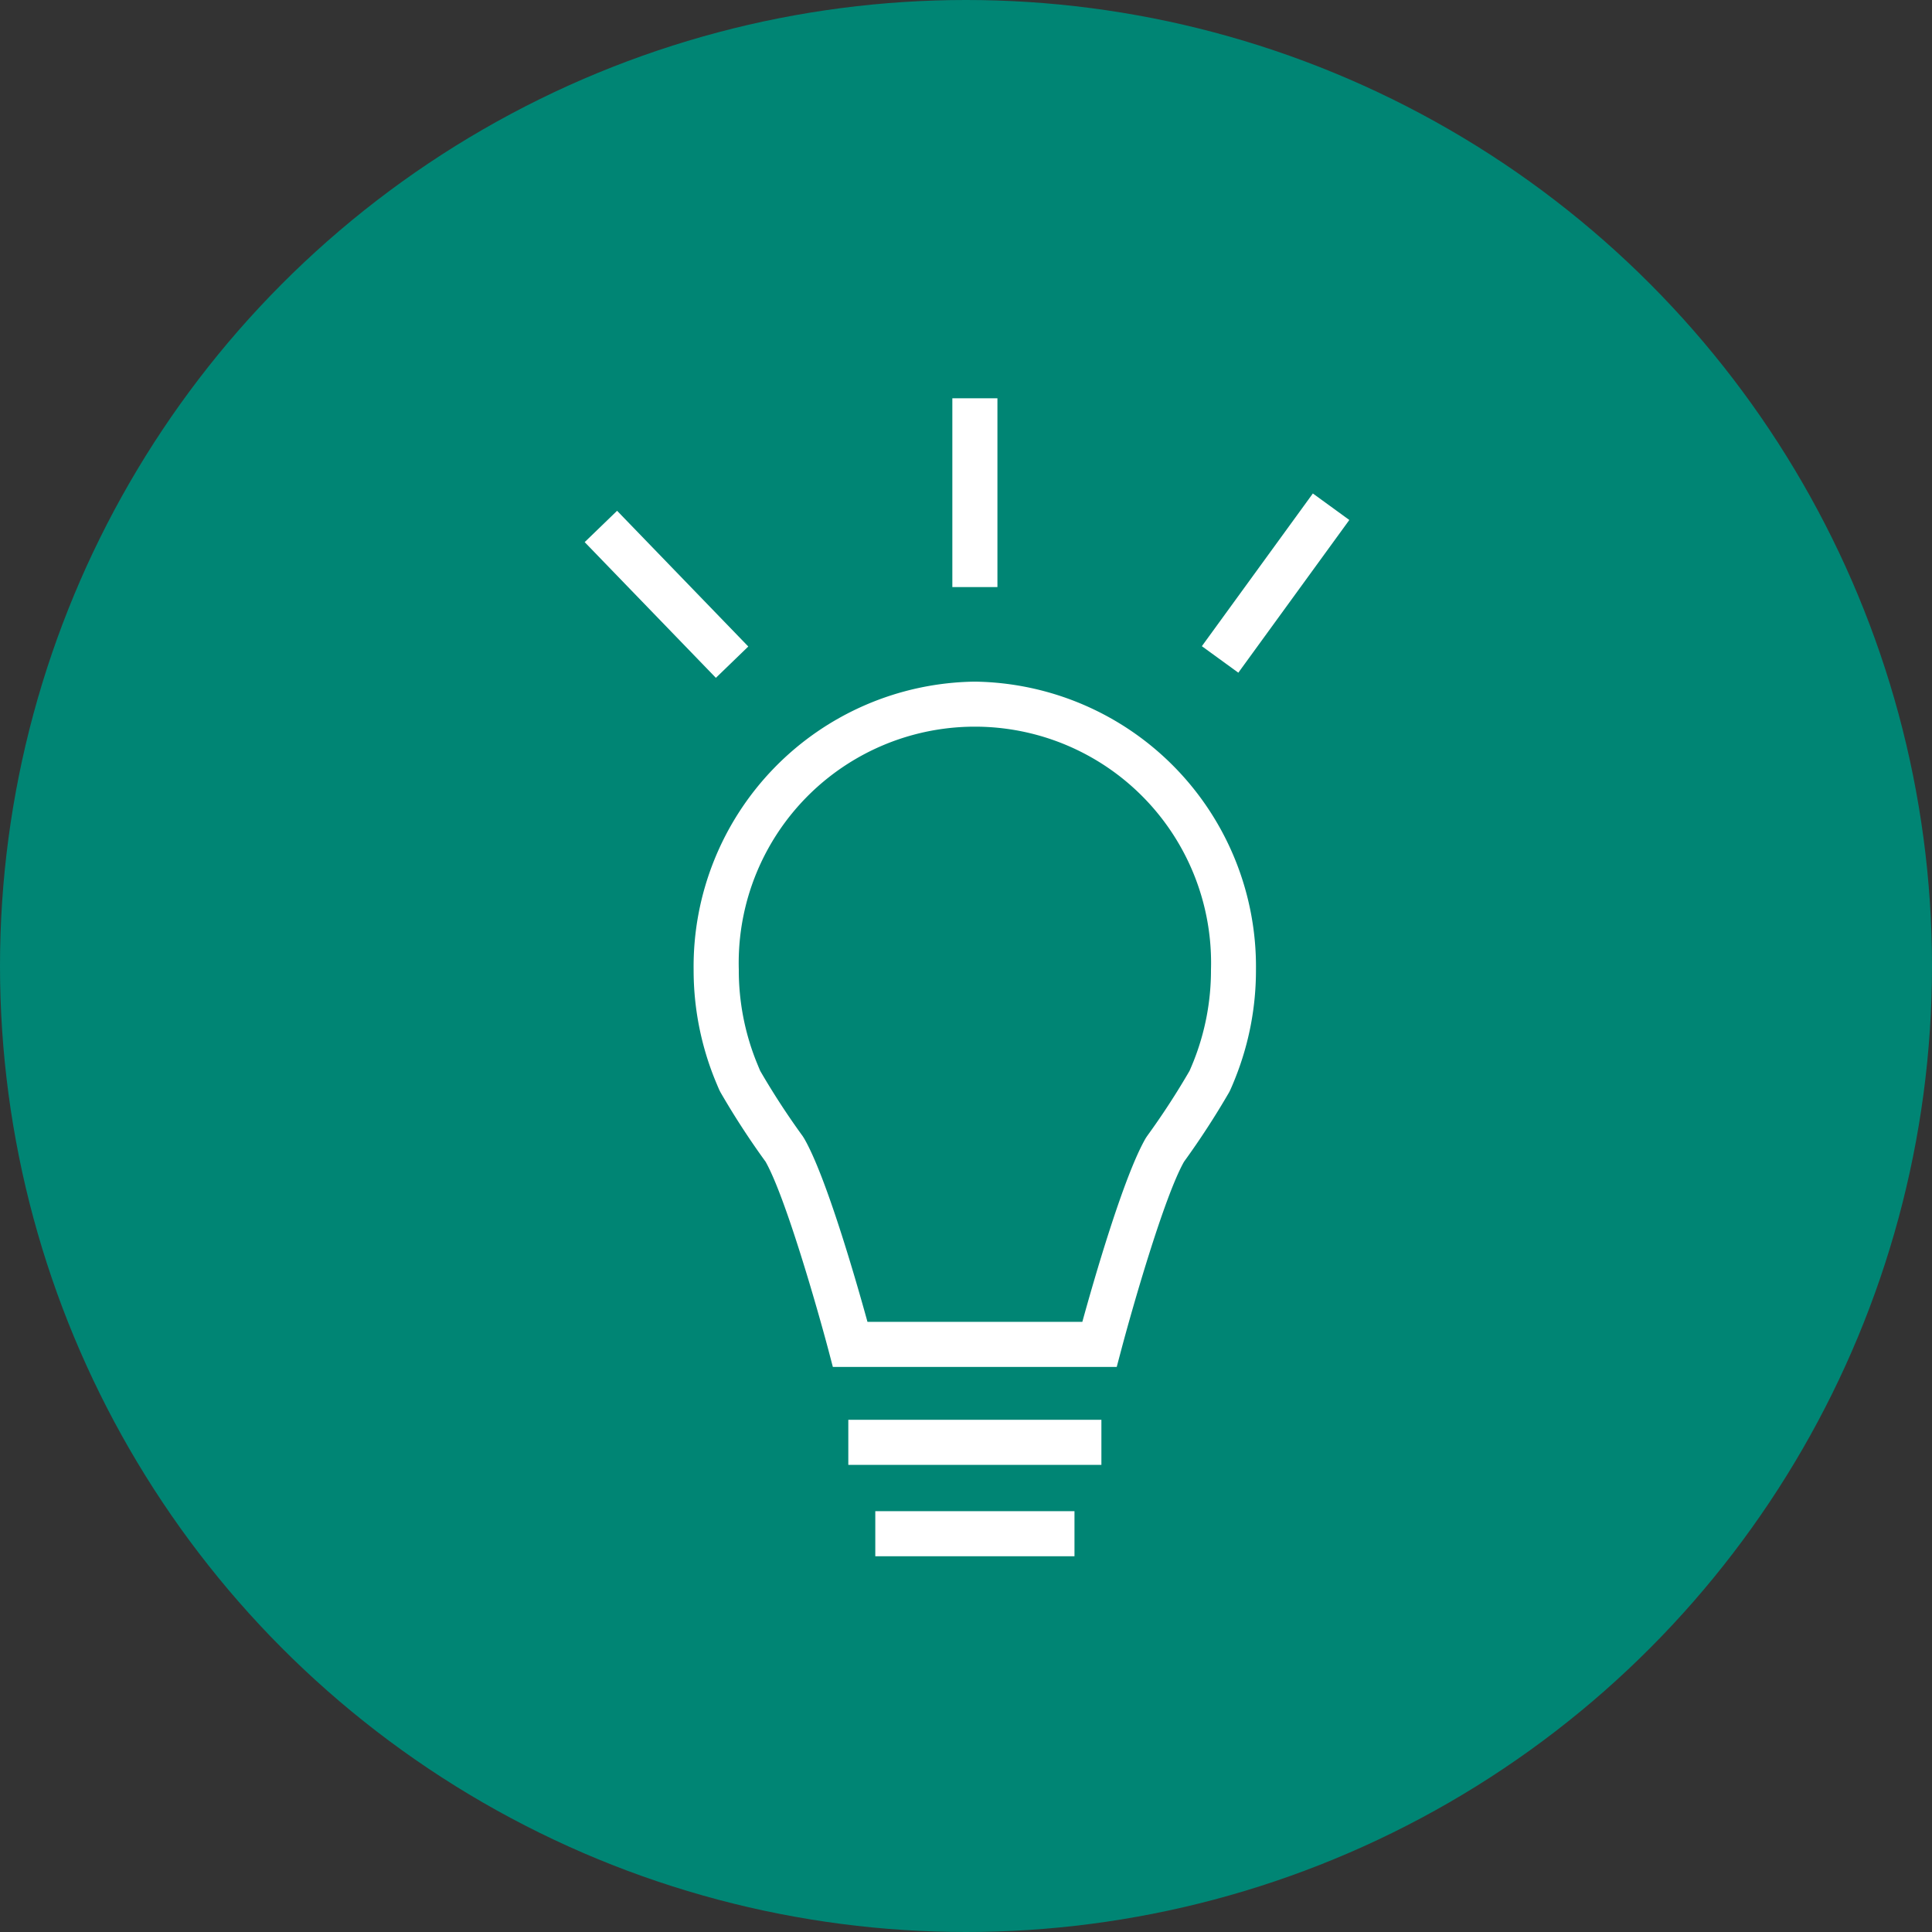 <svg xmlns="http://www.w3.org/2000/svg" viewBox="0 0 600 600"><rect x="0" y="0" width="600" height="600" fill="#333333" stroke="none"/><defs><style>.cls-1{fill:#008574;}.cls-2{fill:#fff;}</style></defs><g id="Layer_2" data-name="Layer 2"><g id="Layer_1-2" data-name="Layer 1"><g id="Ellipse_234" data-name="Ellipse 234"><circle class="cls-1" cx="300" cy="300" r="300"/></g><g id="Group_862" data-name="Group 862"><g id="Group_412" data-name="Group 412"><g id="Path_945" data-name="Path 945"><path class="cls-2" d="M341.48,424.51H258.65l-1.37-5.21c-3.35-12.63-13.31-47.54-19.52-58.52a247.07,247.07,0,0,1-14-21.55l-.35-.68c-.55-1.26-1.1-2.57-1.63-3.89a90.74,90.74,0,0,1-6.37-33.48,88.49,88.49,0,0,1,87.19-89.49h.19a88.51,88.51,0,0,1,87.26,89.53,90.21,90.21,0,0,1-6.36,33.43c-.51,1.31-1.07,2.64-1.65,3.93l-.33.65a253.39,253.39,0,0,1-14,21.55c-6.22,11-16.18,45.89-19.52,58.52l-1.38,5.21Zm-72.08-14h66.73c3.53-12.8,12.86-45.31,19.7-57.07l.39-.59a235.13,235.13,0,0,0,13.21-20.3c.44-1,.86-2,1.26-3a76.49,76.49,0,0,0,5.39-28.38,73.35,73.35,0,1,0-146.64-.1v.1a76.47,76.47,0,0,0,5.39,28.36c.41,1,.84,2.06,1.27,3.06a235.79,235.79,0,0,0,13.21,20.29l.38.6C256.53,365.2,265.87,397.71,269.4,410.51Z"/></g></g><g id="Line_424" data-name="Line 424"><rect class="cls-2" x="263.45" y="440.93" width="78.6" height="14"/></g><g id="Line_425" data-name="Line 425"><rect class="cls-2" x="271.83" y="469.31" width="61.86" height="14"/></g></g><g id="Line_582" data-name="Line 582"><rect class="cls-2" x="295.76" y="123.69" width="14" height="58.63"/></g><g id="Line_583" data-name="Line 583"><rect class="cls-2" x="366.84" y="174.09" width="58.63" height="14" transform="translate(16.75 395.07) rotate(-53.99)"/></g><g id="Line_584" data-name="Line 584"><rect class="cls-2" x="199.98" y="155.27" width="14" height="58.62" transform="translate(-70.12 195.72) rotate(-44.03)"/></g></g></g></svg>